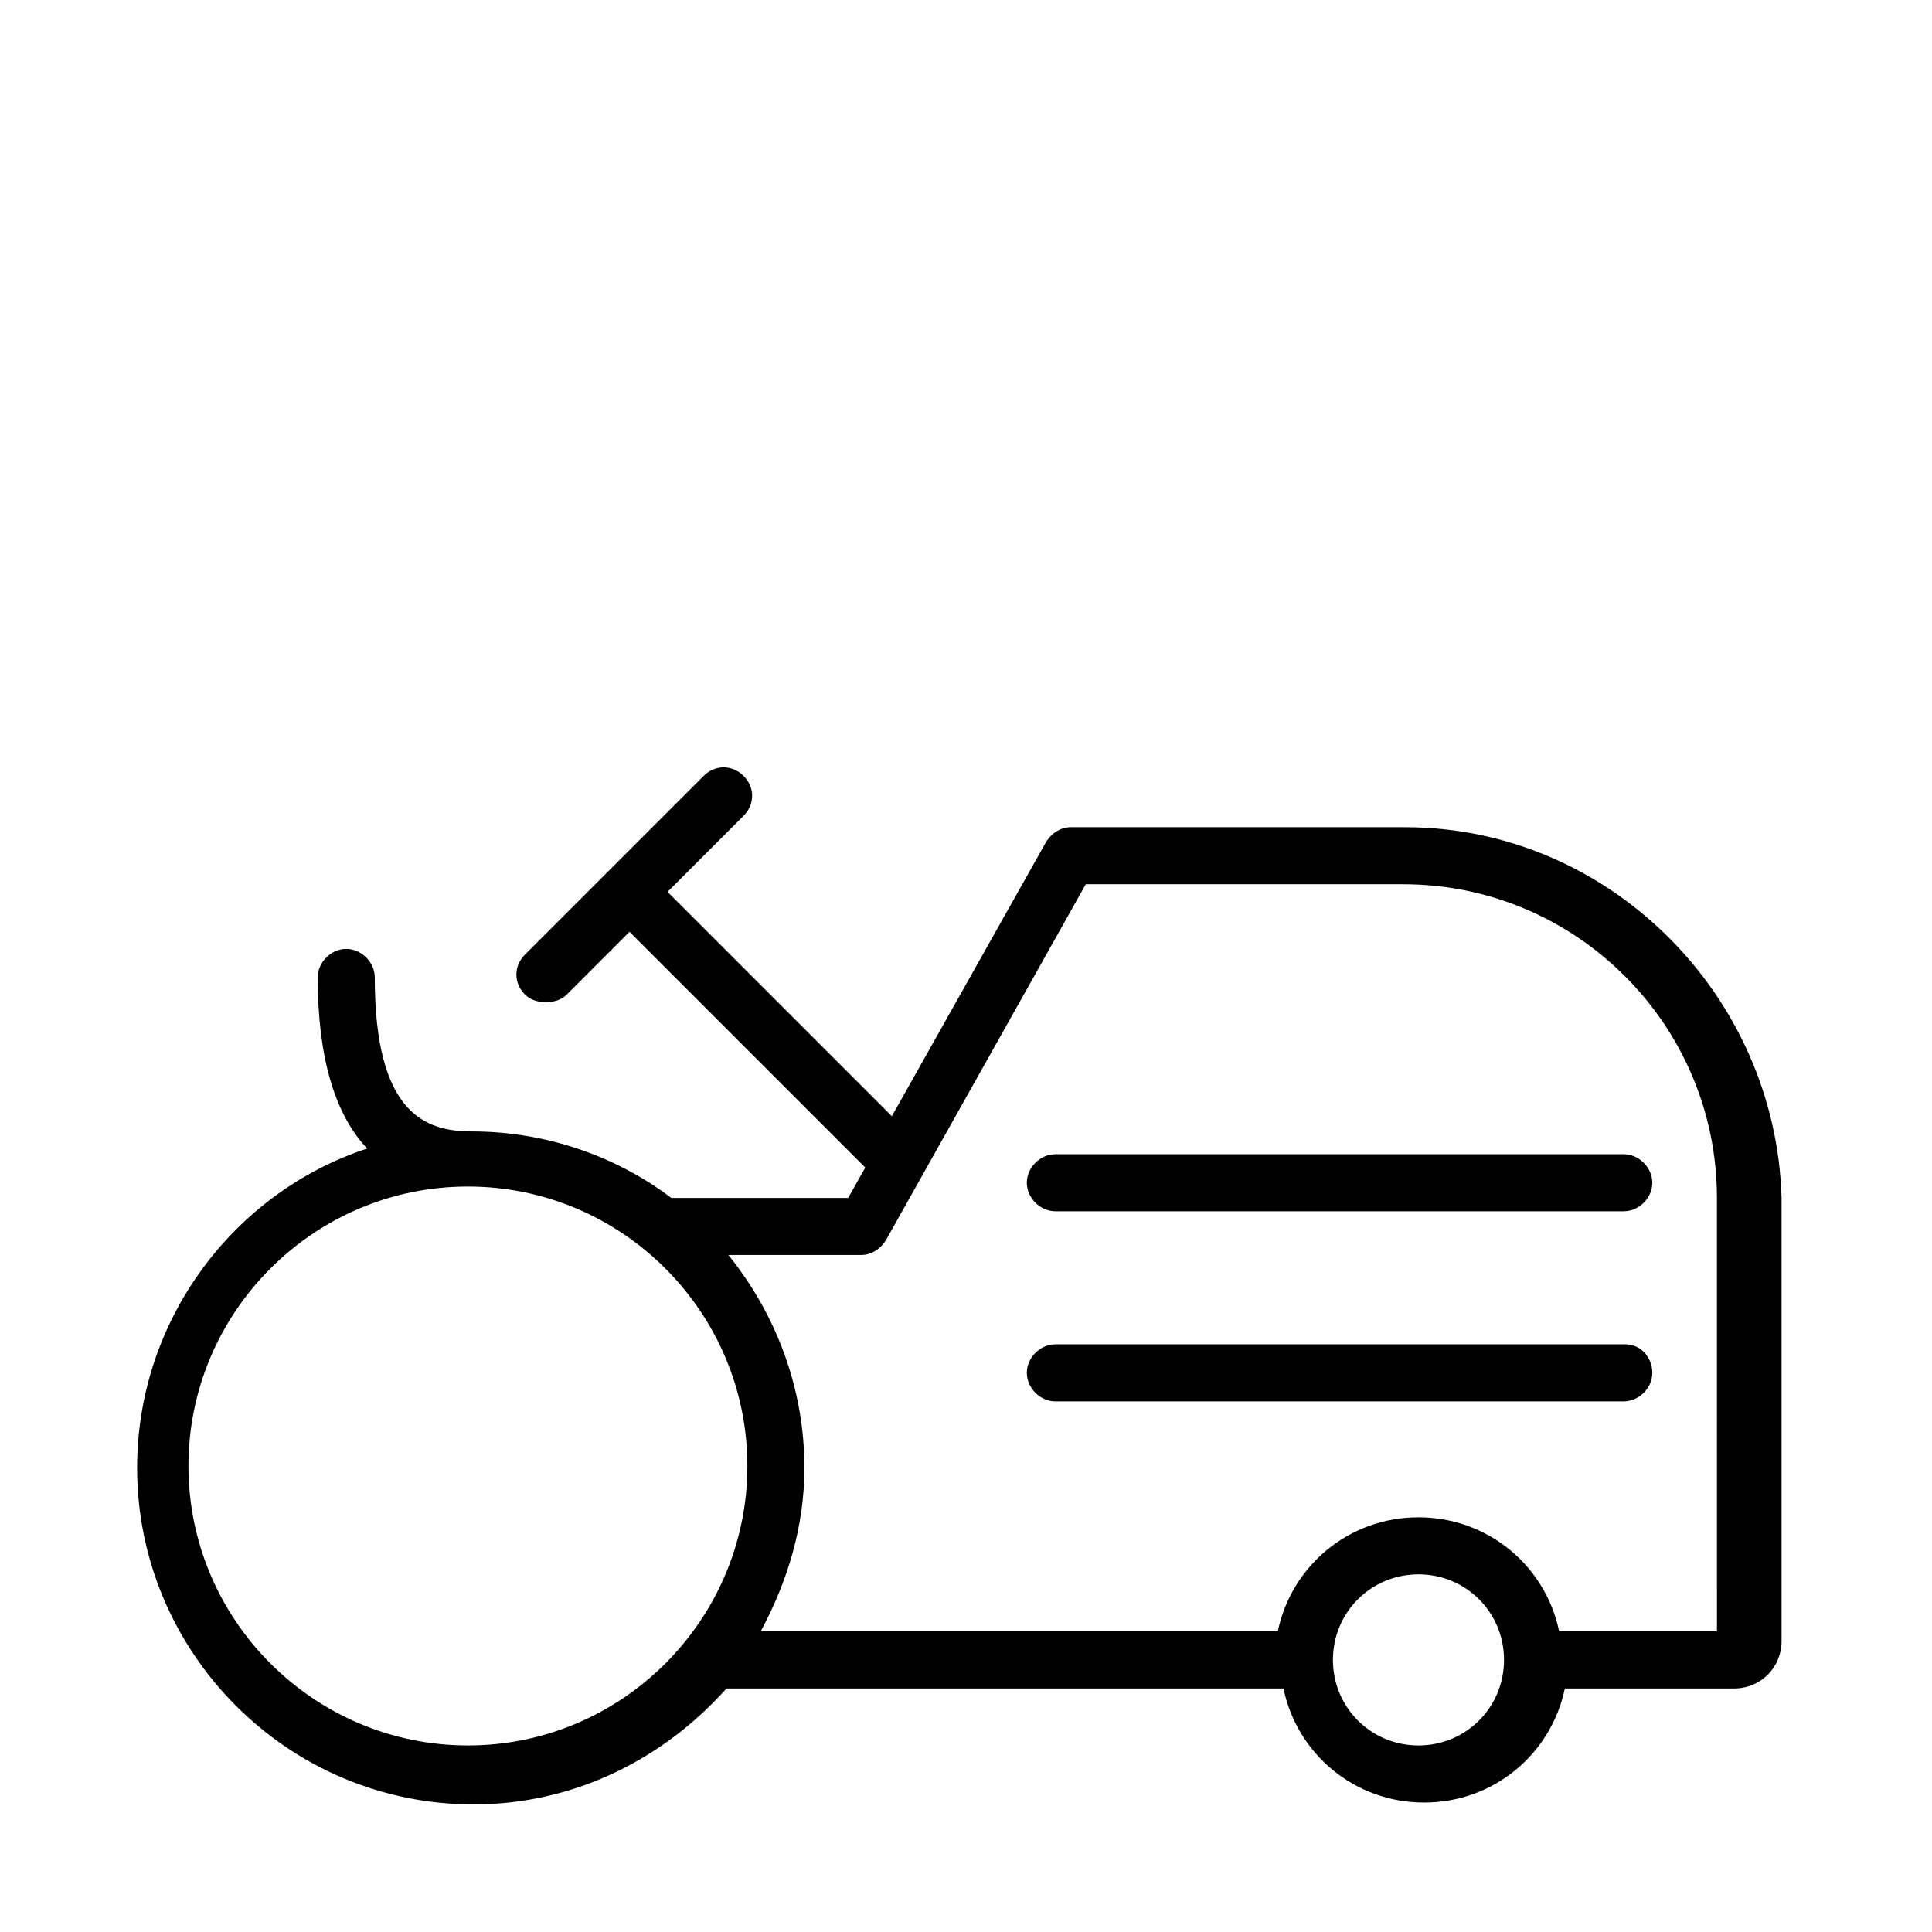 <?xml version="1.0" encoding="UTF-8"?>
<!-- Uploaded to: ICON Repo, www.svgrepo.com, Generator: ICON Repo Mixer Tools -->
<svg fill="#000000" width="800px" height="800px" version="1.1" viewBox="144 144 512 512" xmlns="http://www.w3.org/2000/svg">
 <g>
  <path d="m516.38 363.22h-88.672c-2.519 0-5.039 1.512-6.551 4.031l-40.809 72.547-59.445-59.445 20.152-20.152c3.023-3.023 3.023-7.559 0-10.578-3.023-3.023-7.559-3.023-10.578 0l-47.359 47.359c-3.023 3.023-3.023 7.559 0 10.578 1.512 1.512 3.527 2.016 5.543 2.016s4.031-0.504 5.543-2.016l16.625-16.625 62.473 62.473-4.535 8.062h-46.855c-14.609-11.082-33.25-17.633-52.898-17.633-12.594 0-25.695-5.039-25.695-40.809 0-4.031-3.527-7.559-7.559-7.559s-7.559 3.527-7.559 7.559c0 21.16 4.535 36.273 13.098 45.344-35.266 11.586-60.961 45.344-60.961 84.641 0 48.871 39.801 89.176 89.176 89.176 26.703 0 50.383-12.09 67.008-30.73h0.504 147.11c3.527 17.129 18.641 30.23 37.281 30.23s33.754-13.098 37.281-30.23h44.84c7.055 0 12.594-5.543 12.594-12.594v-117.4c-1.512-53.91-45.848-98.246-99.754-98.246zm-248.38 243.34c-40.809 0-74.059-33.25-74.059-74.059s33.25-74.059 74.059-74.059 74.059 33.25 74.059 74.059-33.25 74.059-74.059 74.059zm251.91 0c-12.594 0-22.672-10.078-22.672-22.672s10.078-22.672 22.672-22.672 22.672 10.078 22.672 22.672c0 12.598-10.078 22.672-22.672 22.672zm79.602-30.227h-42.32c-3.527-17.129-18.641-30.23-37.281-30.23s-33.754 13.098-37.281 30.23h-137.04c7.055-13.098 11.586-27.711 11.586-43.328 0-21.16-7.559-40.809-20.152-56.426h35.266c2.519 0 5.039-1.512 6.551-4.031l52.898-94.211h84.137c45.848 0 83.129 37.281 83.129 83.129l0.004 114.87z"/>
  <path d="m423.68 449.88c-4.031 0-7.559 3.527-7.559 7.559s3.527 7.559 7.559 7.559h150.64c4.031 0 7.559-3.527 7.559-7.559s-3.527-7.559-7.559-7.559z"/>
  <path d="m574.82 500.26h-151.14c-4.031 0-7.559 3.527-7.559 7.559s3.527 7.559 7.559 7.559h150.64c4.031 0 7.559-3.527 7.559-7.559s-3.023-7.559-7.055-7.559z"/>
 </g>
</svg>